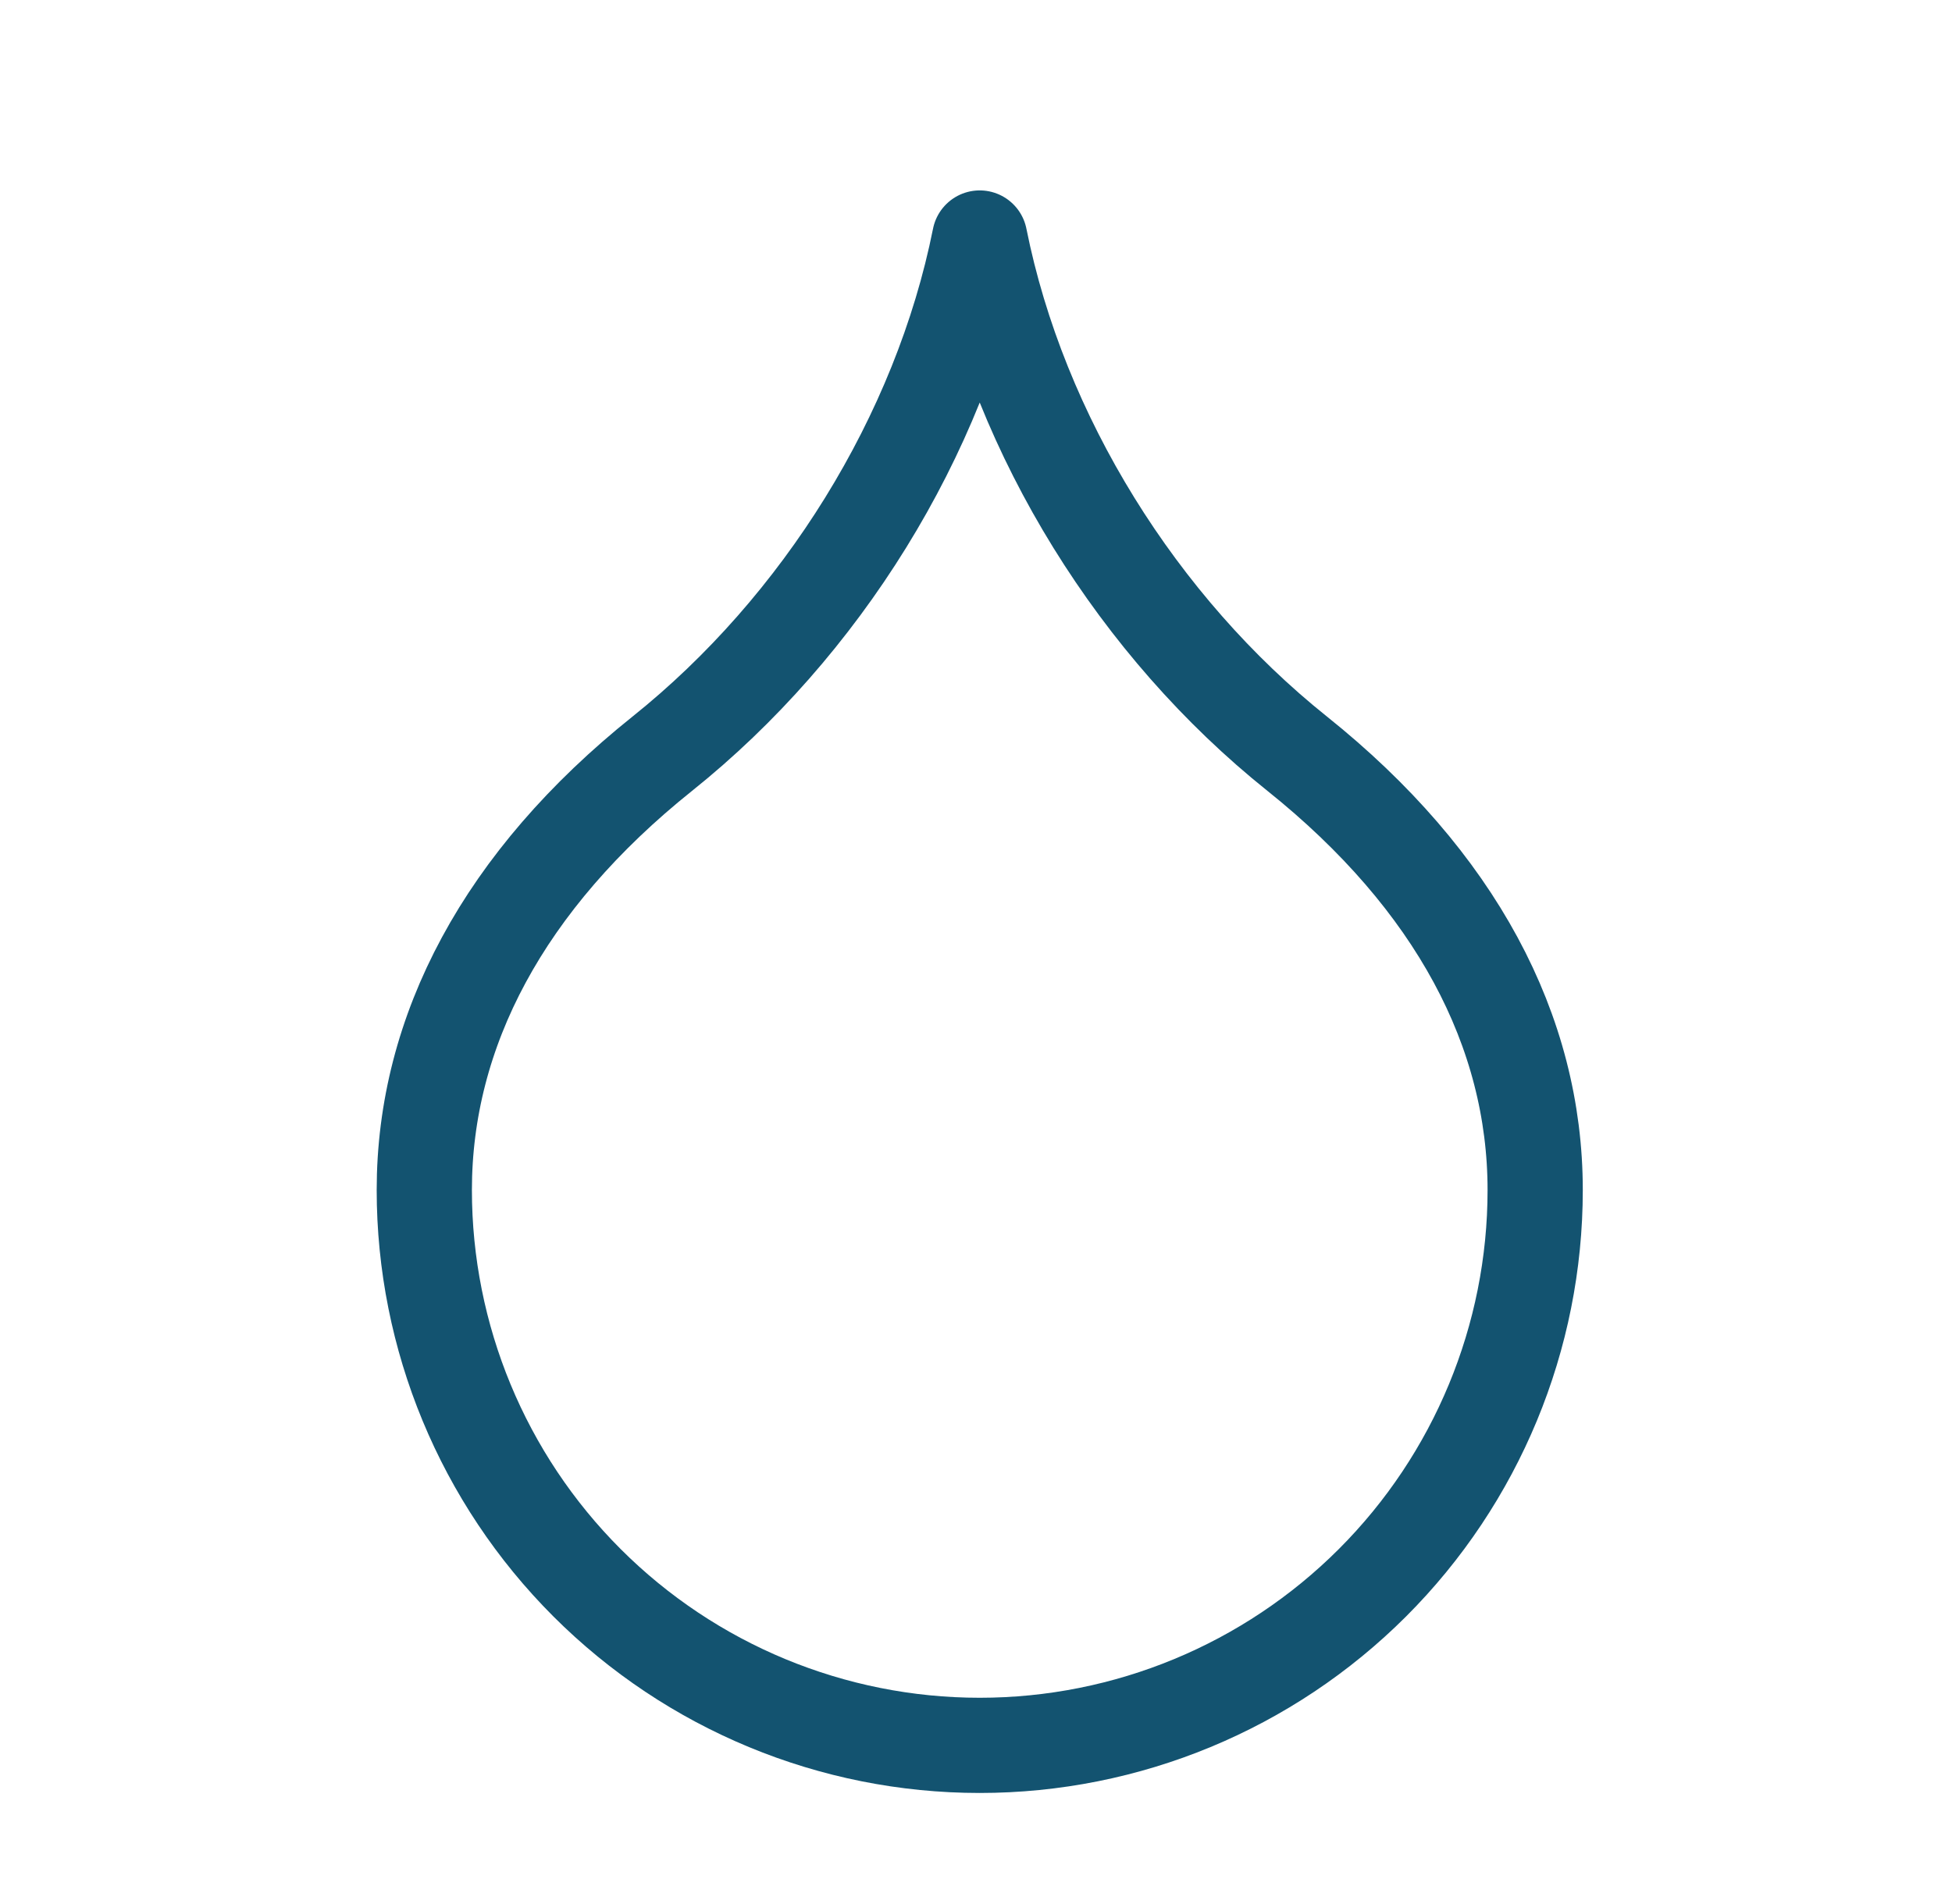 <svg width="41" height="40" viewBox="0 0 41 40" fill="none" xmlns="http://www.w3.org/2000/svg">
<path d="M20.578 36.667C23.673 36.667 26.64 35.438 28.828 33.25C31.016 31.062 32.245 28.094 32.245 25C32.245 21.667 30.578 18.5 27.245 15.833C23.912 13.167 21.412 9.167 20.578 5C19.745 9.167 17.245 13.167 13.912 15.833C10.579 18.5 8.912 21.667 8.912 25C8.912 28.094 10.141 31.062 12.329 33.25C14.517 35.438 17.484 36.667 20.578 36.667Z" stroke="#135370" stroke-width="2" stroke-linecap="round" stroke-linejoin="round"/>
</svg>
